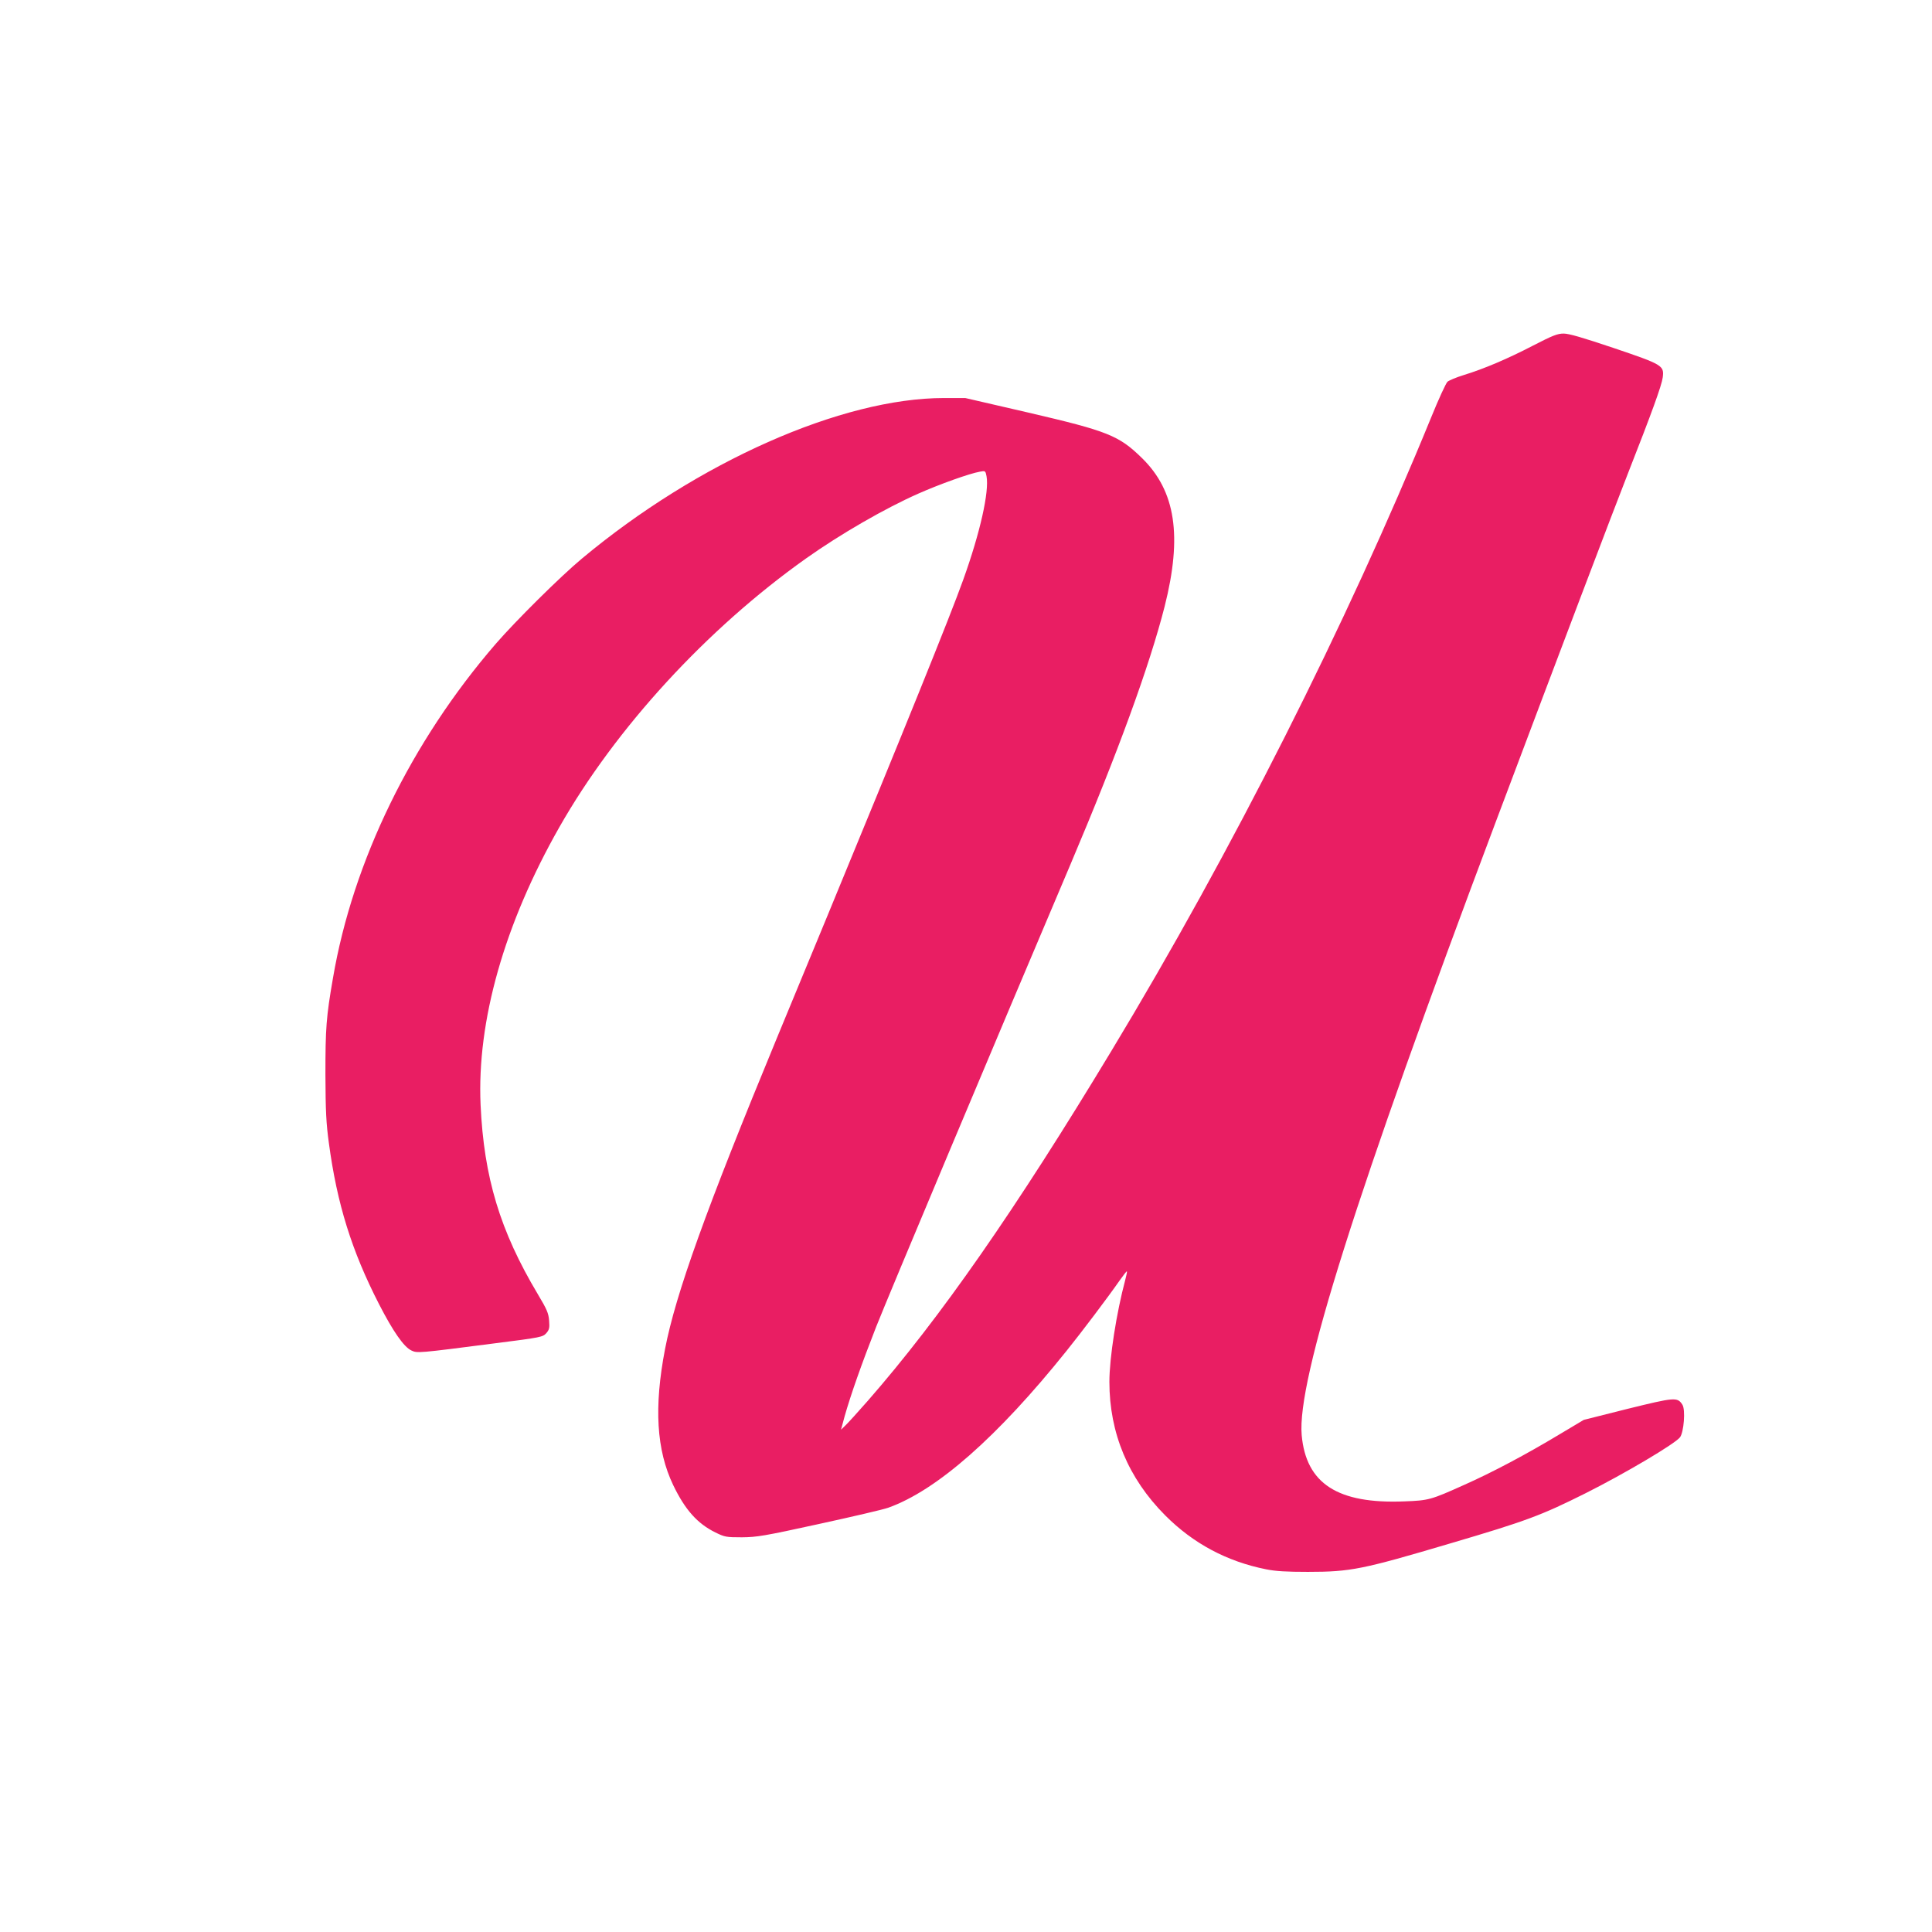 <?xml version="1.0" standalone="no"?>
<!DOCTYPE svg PUBLIC "-//W3C//DTD SVG 20010904//EN"
 "http://www.w3.org/TR/2001/REC-SVG-20010904/DTD/svg10.dtd">
<svg version="1.0" xmlns="http://www.w3.org/2000/svg"
 width="1280pt" height="1280pt" viewBox="0 0 1280 1280"
 preserveAspectRatio="xMidYMid meet">
<g transform="translate(0,1280) scale(0.1,-0.1)"
fill="#e91e63" stroke="none">
<path d="M10158 10511 c-169 -88 -327 -155 -461 -196 -49 -15 -96 -35 -107
-44 -10 -9 -59 -115 -108 -236 -559 -1367 -1320 -2876 -2119 -4198 -634 -1051
-1135 -1770 -1613 -2317 -65 -74 -132 -148 -148 -163 l-30 -29 24 89 c41 144
111 343 209 593 76 193 802 1921 1290 3070 311 734 520 1306 621 1702 118 467
73 765 -150 983 -153 150 -227 179 -751 301 l-420 97 -140 0 c-678 0 -1632
-423 -2400 -1064 -143 -119 -438 -412 -570 -564 -560 -648 -947 -1441 -1079
-2215 -45 -259 -50 -332 -50 -640 1 -244 5 -322 23 -454 54 -402 151 -713 332
-1066 93 -181 164 -283 214 -307 40 -19 41 -19 560 48 300 38 311 41 334 66
20 23 23 35 19 84 -4 49 -14 73 -75 175 -250 419 -357 773 -379 1254 -25 555
157 1198 522 1840 373 656 976 1313 1634 1780 227 161 523 332 745 430 140 62
338 133 407 145 36 7 37 6 44 -30 19 -102 -43 -376 -154 -685 -86 -241 -400
-1016 -897 -2220 -120 -289 -271 -655 -337 -815 -470 -1137 -672 -1699 -742
-2063 -74 -385 -57 -669 54 -901 79 -164 160 -255 280 -314 61 -30 71 -32 175
-32 100 1 145 8 510 88 220 48 427 96 460 108 322 115 724 469 1181 1039 103
128 275 356 353 468 24 34 45 61 47 59 2 -2 -3 -27 -11 -57 -58 -217 -105
-516 -105 -675 0 -339 125 -639 369 -884 186 -187 409 -306 669 -358 64 -13
136 -17 277 -17 284 0 361 16 945 189 502 148 599 184 895 332 259 130 590
326 625 370 26 33 38 185 16 217 -33 51 -50 49 -363 -28 l-290 -73 -161 -96
c-219 -132 -447 -253 -632 -335 -220 -99 -234 -103 -395 -109 -442 -18 -652
117 -681 439 -32 363 358 1597 1284 4058 443 1177 777 2058 882 2325 152 387
219 571 226 624 10 79 1 85 -324 195 -205 69 -297 96 -332 96 -41 0 -72 -12
-202 -79z"/>
</g>
</svg>
